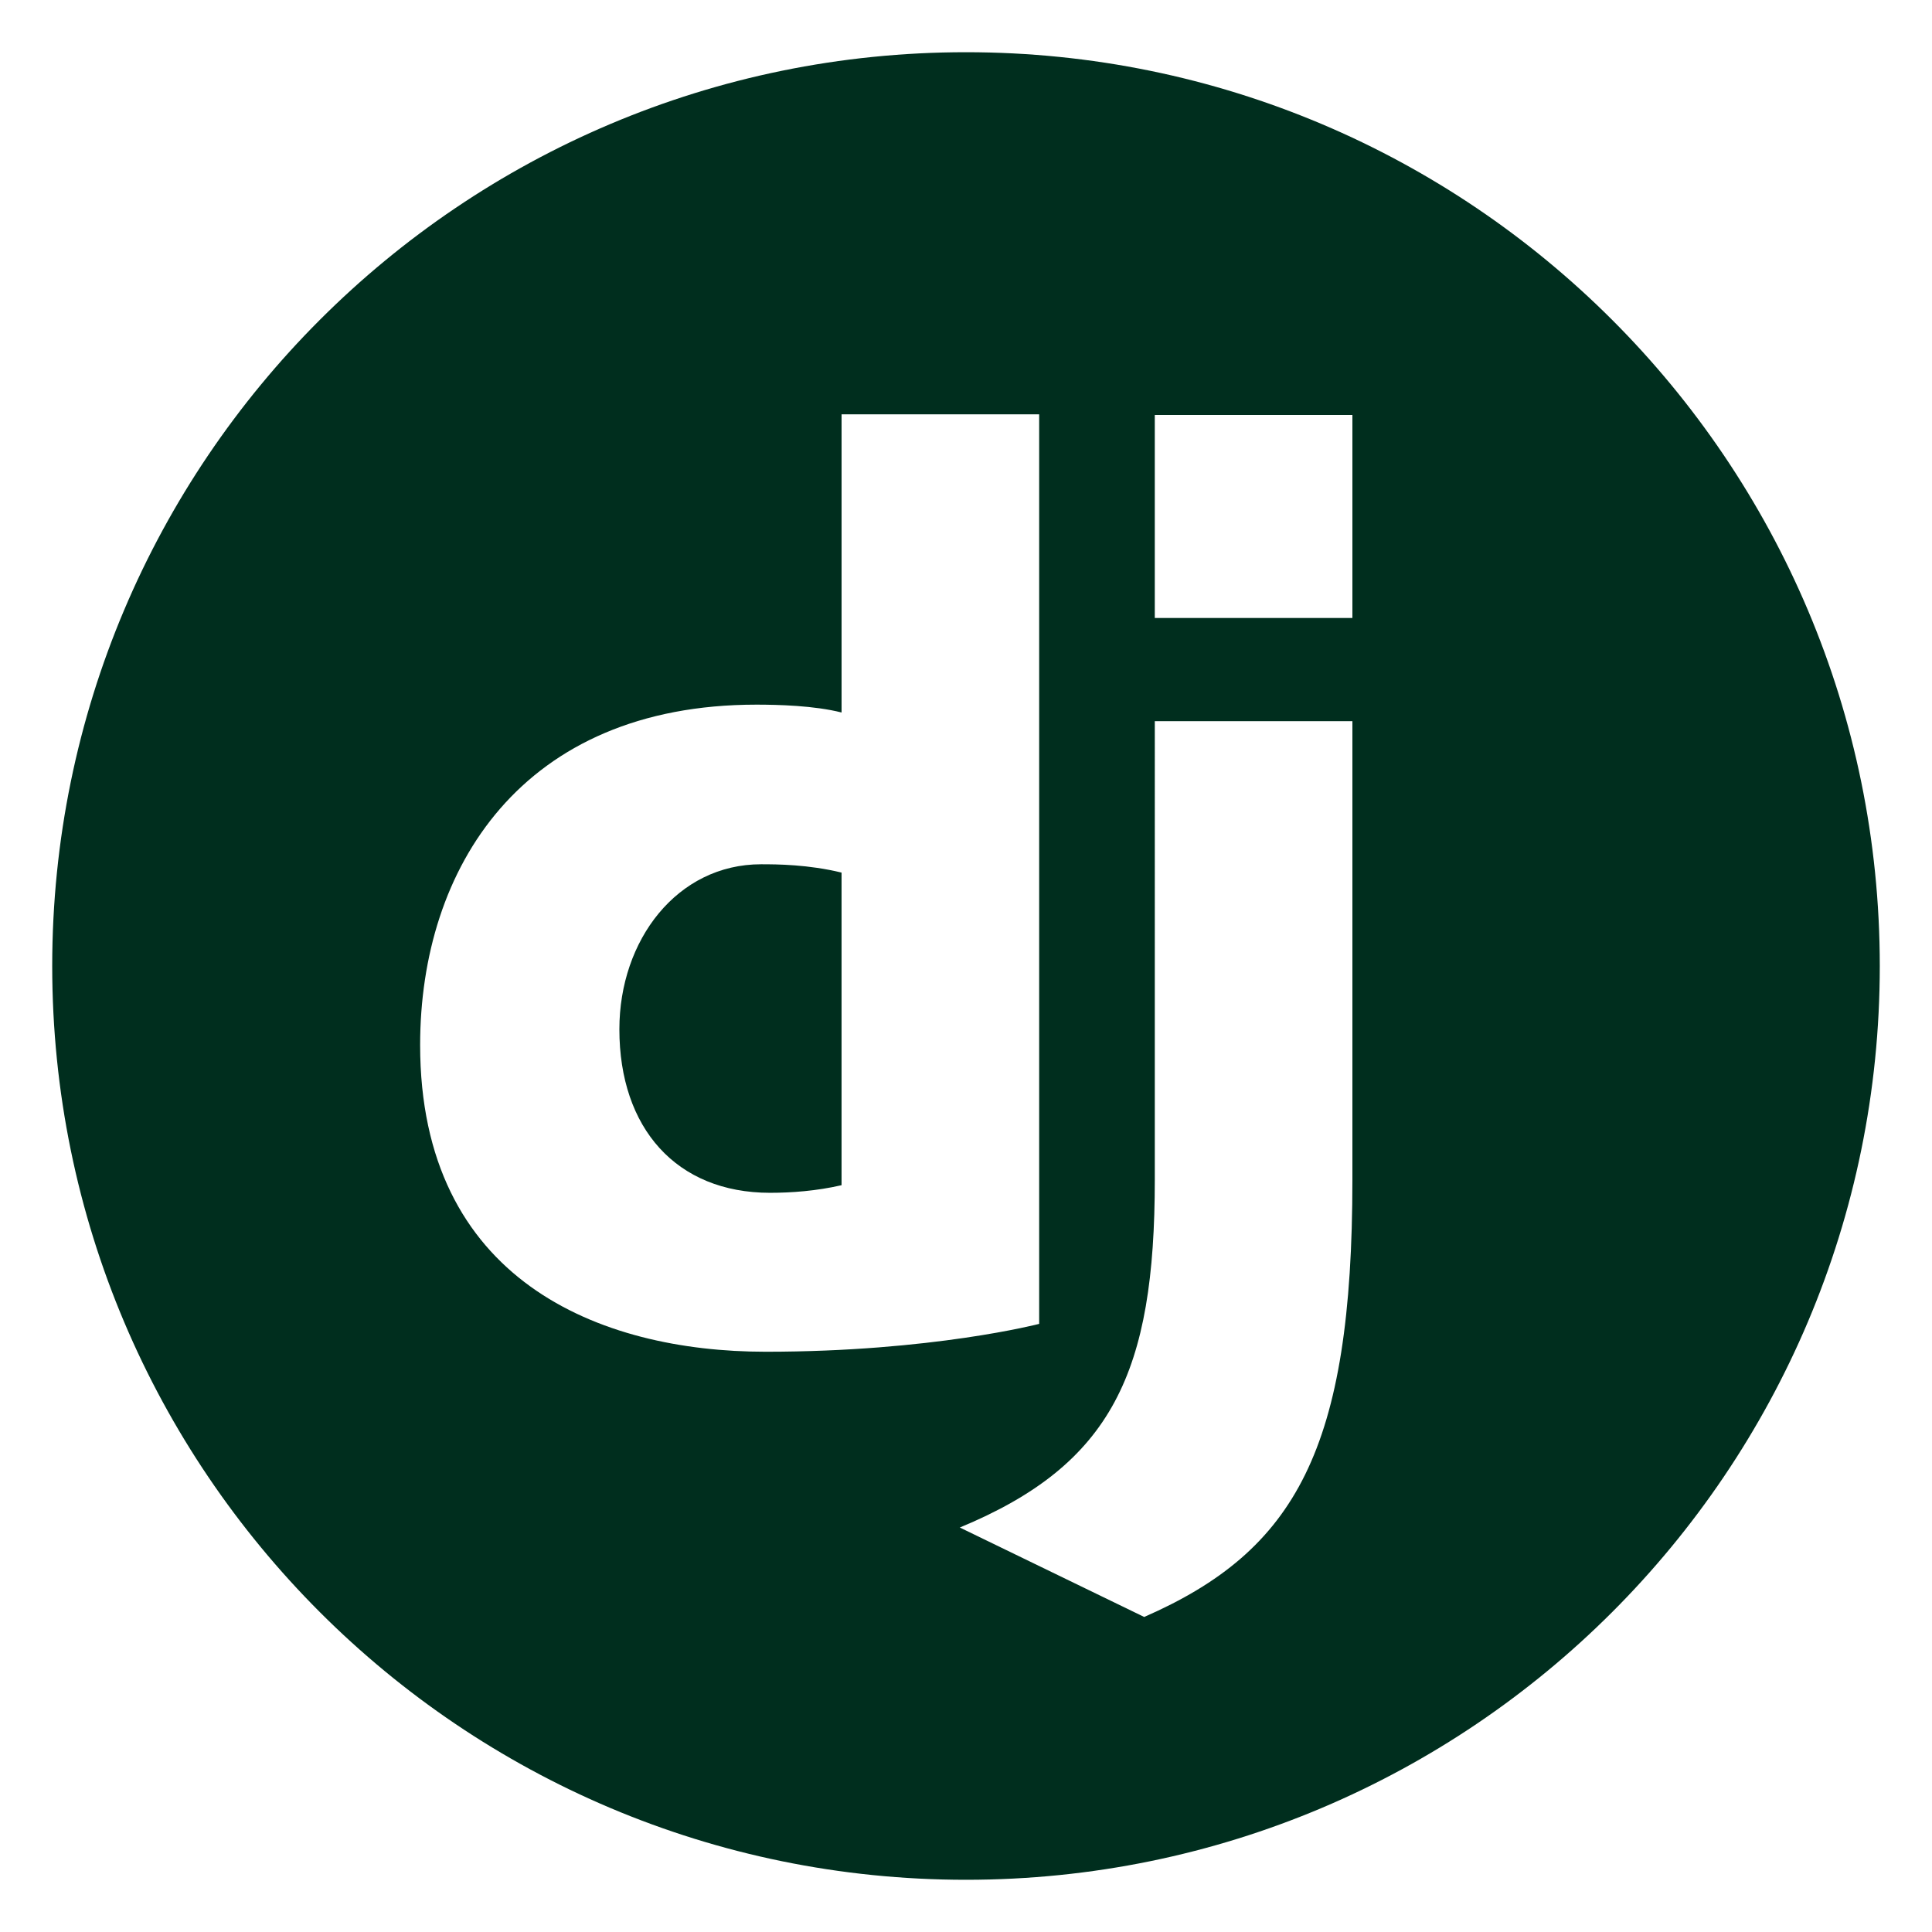 <?xml version="1.0" encoding="utf-8"?>
<svg xmlns="http://www.w3.org/2000/svg" id="Layer_1" style="enable-background:new 0 0 148 148;" version="1.1" viewBox="0 0 148 148" x="0px" y="0px">
<style type="text/css">
	.st0{fill:#002E1E;}
</style>
<g>
	<path class="st0" d="M47.447,78.846c0,7.573,4.363,12.528,11.543,12.528c1.629,0,3.556-0.139,5.477-0.583V66.845&#xA;		c-2.541-0.62-4.922-0.638-6.163-0.638C51.87,66.207,47.447,72.02,47.447,78.846z"/>
	<path class="st0" d="M74,4C35.34,4,4,35.34,4,74s31.34,70,70,70s70-31.34,70-70S112.66,4,74,4z M32.184,80.05&#xA;		c0-13.536,7.775-26.071,25.76-26.071c1.661,0,4.44,0.071,6.524,0.602V31.738h15.137v69.677c0,0-8.193,2.135-20.951,2.135&#xA;		C45.897,103.549,32.184,98.066,32.184,80.05z M103.6,90.358c0,20.669-4.336,28.428-15.949,33.509l-14.125-6.852&#xA;		c11.701-4.849,14.937-11.923,14.937-26.657V55.244H103.6V90.358z M103.6,47.339H88.462v-15.55H103.6V47.339z"/>
</g>
</svg>